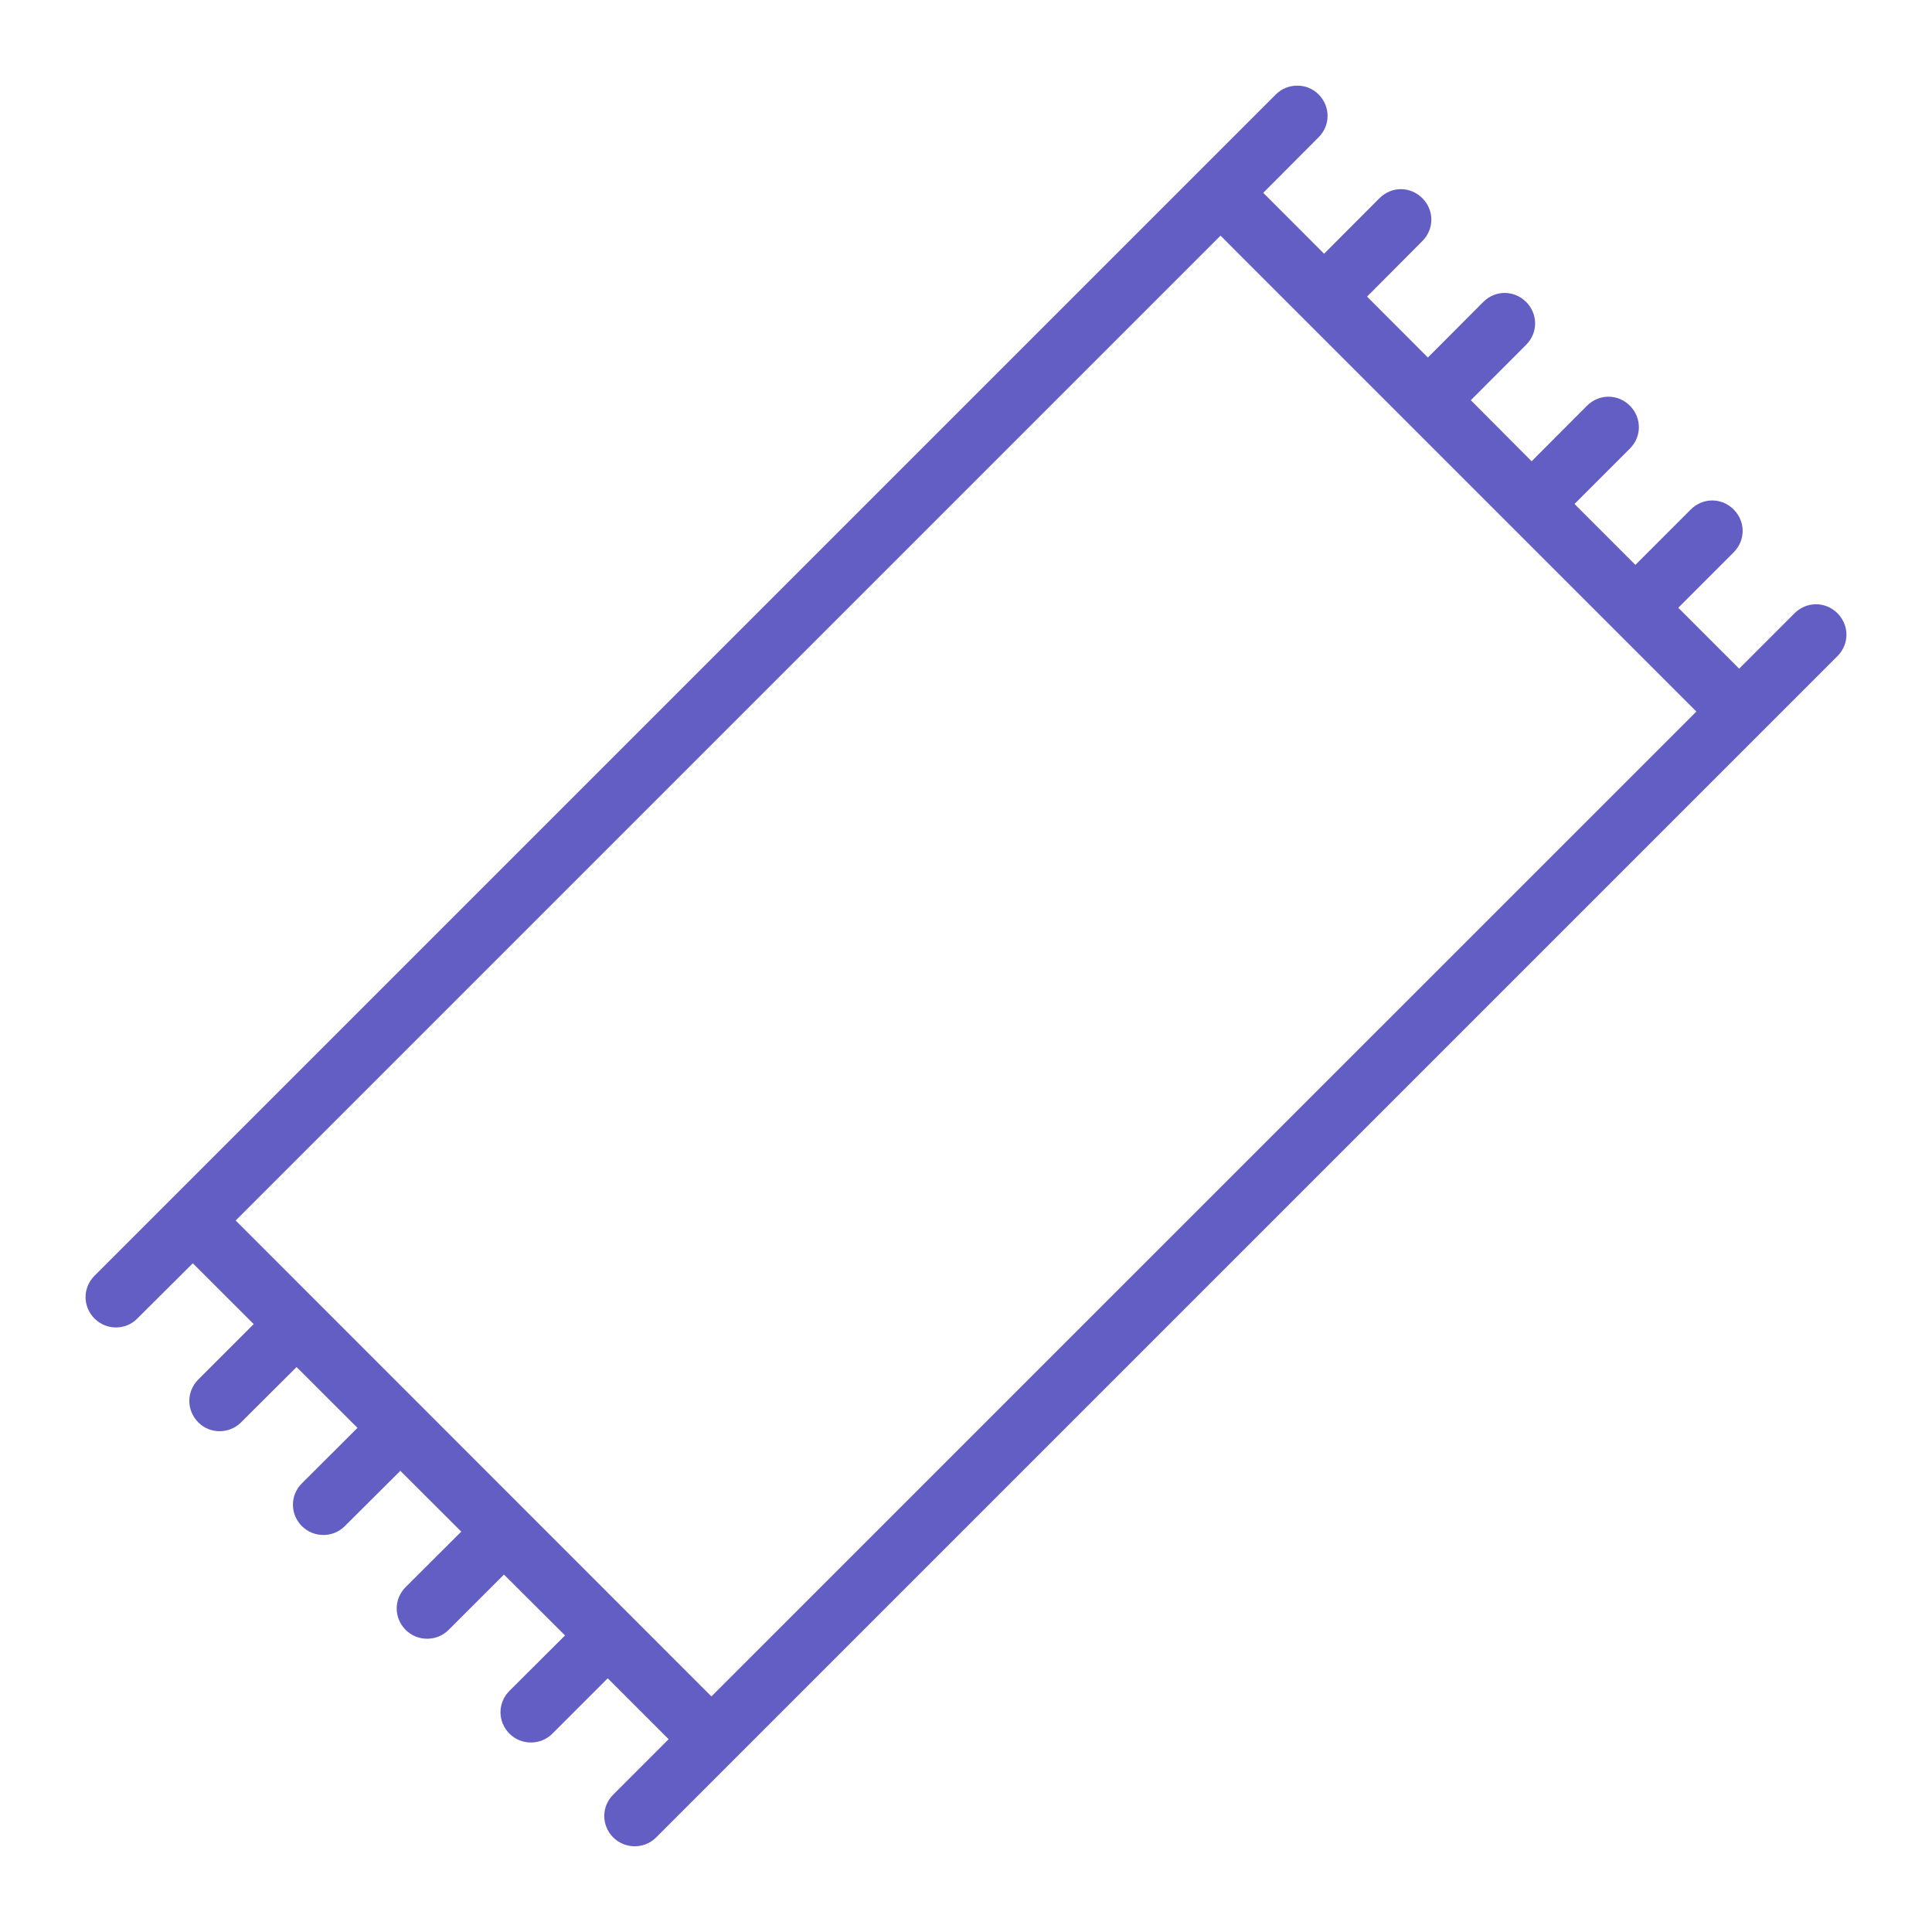 <svg width="48" height="48" viewBox="0 0 48 48" fill="none" xmlns="http://www.w3.org/2000/svg">
<path d="M32.231 2.128C32.428 2.128 32.612 2.198 32.76 2.346C33.058 2.646 33.058 3.113 32.76 3.411L31.385 4.791L32.897 6.304L34.273 4.924C34.573 4.624 35.04 4.626 35.338 4.924C35.636 5.222 35.636 5.691 35.338 5.989L33.964 7.369L35.475 8.882L36.851 7.502C37.151 7.202 37.618 7.204 37.916 7.502C38.214 7.8 38.214 8.269 37.916 8.567L36.542 9.943L38.053 11.46L39.429 10.08C39.729 9.78 40.196 9.782 40.494 10.08C40.792 10.378 40.792 10.847 40.494 11.145L39.118 12.521L40.631 14.034L42.007 12.658C42.307 12.358 42.774 12.36 43.072 12.658C43.37 12.956 43.37 13.425 43.072 13.723L41.696 15.1L43.209 16.613L44.585 15.236C44.885 14.938 45.352 14.938 45.651 15.236C45.949 15.536 45.949 16.003 45.651 16.301L16.301 45.651C16.153 45.799 15.961 45.87 15.768 45.87C15.575 45.87 15.386 45.799 15.236 45.651C14.938 45.351 14.938 44.884 15.236 44.586L16.612 43.21L15.099 41.697L13.723 43.073C13.575 43.221 13.383 43.292 13.19 43.292C12.997 43.292 12.808 43.221 12.658 43.073C12.36 42.773 12.36 42.306 12.658 42.008L14.038 40.632L12.521 39.12L11.145 40.495C10.996 40.643 10.805 40.714 10.612 40.714C10.419 40.714 10.229 40.643 10.079 40.495C9.781 40.195 9.781 39.728 10.079 39.43L11.46 38.053L9.946 36.542L8.566 37.917C8.418 38.065 8.227 38.136 8.034 38.136C7.841 38.136 7.651 38.065 7.501 37.917C7.203 37.617 7.203 37.15 7.501 36.852L8.881 35.475L7.368 33.964L5.988 35.339C5.84 35.487 5.649 35.558 5.456 35.558C5.263 35.558 5.075 35.487 4.927 35.339C4.629 35.038 4.629 34.572 4.927 34.273L6.303 32.897L4.79 31.386L3.41 32.76C3.26 32.91 3.075 32.98 2.881 32.98C2.688 32.98 2.499 32.908 2.349 32.76C2.051 32.46 2.051 31.994 2.349 31.695L31.698 2.346C31.847 2.198 32.034 2.128 32.231 2.128ZM30.324 5.854L5.855 30.323L17.675 42.147L42.146 17.678L30.721 6.253L30.324 5.854Z" fill="#635EC3"/>
</svg>
